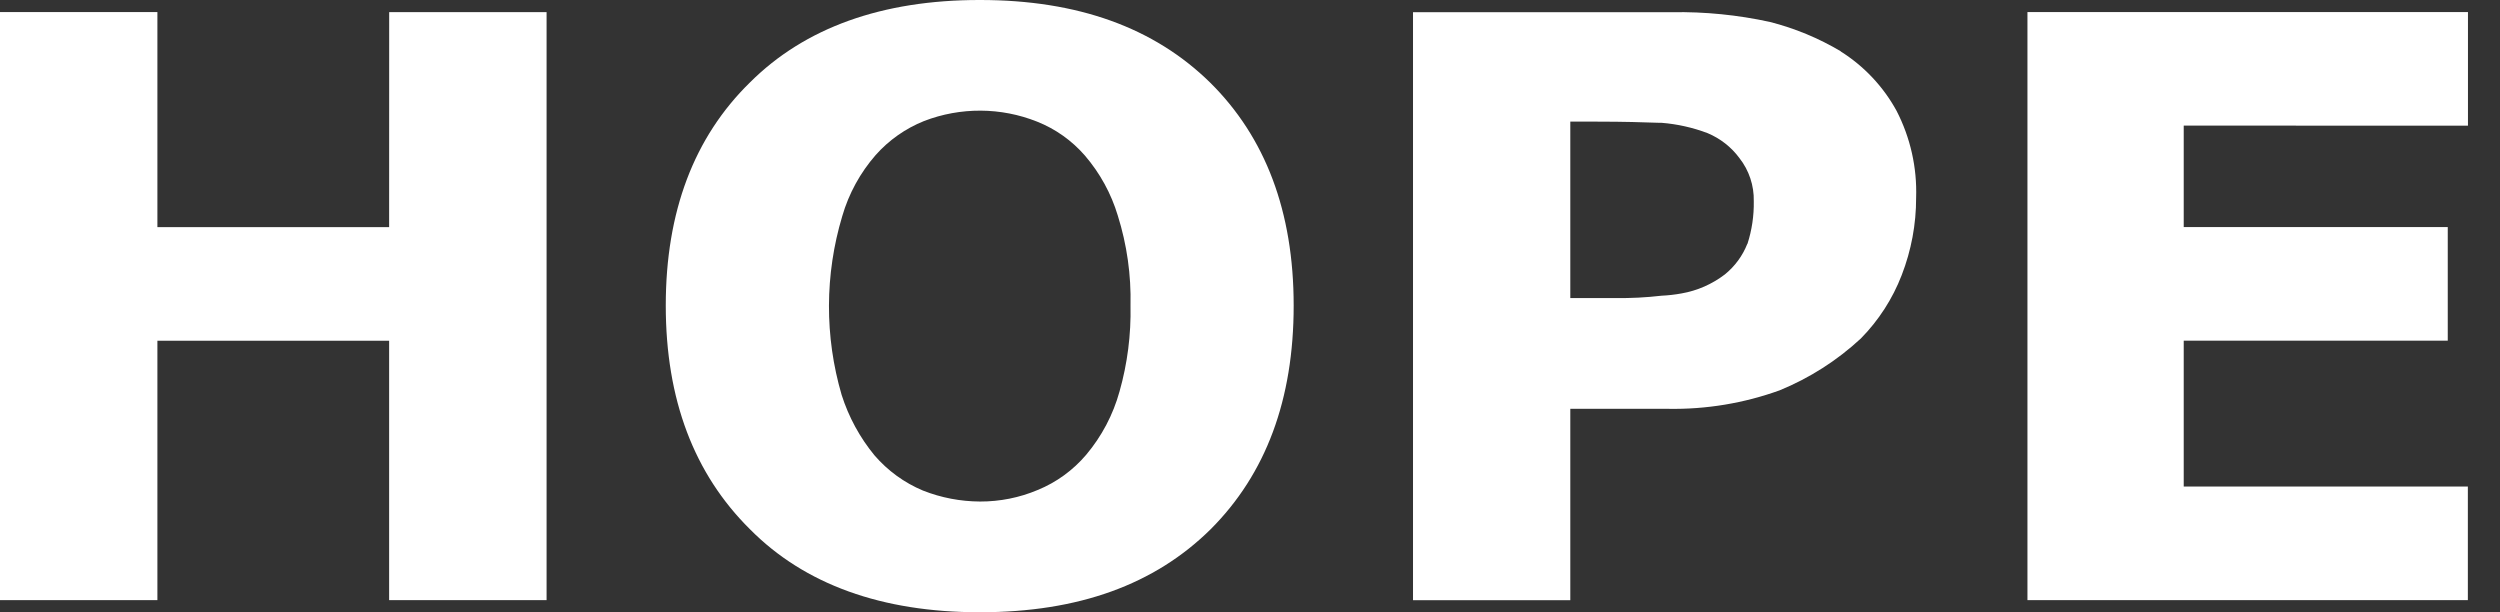 <svg width="49" height="12" viewBox="0 0 49 12" fill="none" xmlns="http://www.w3.org/2000/svg">
<rect x="0" y="0" width="49" height="12" fill="#333333" stroke="none"/>
<path d="M7.627 4.452H3.085V0.237H0V11.762H3.085V6.678H7.627V11.762H10.713V0.238H7.628L7.627 4.452Z" fill="white"/>
<path d="M34.247 4.78C34.155 5.014 34.003 5.22 33.807 5.379C33.558 5.569 33.268 5.697 32.959 5.751C32.828 5.775 32.696 5.79 32.564 5.796C32.264 5.831 31.962 5.846 31.66 5.842H30.778V2.384H31.312C31.82 2.384 32.216 2.396 32.521 2.407H32.566C32.876 2.432 33.18 2.5 33.47 2.61C33.717 2.714 33.932 2.881 34.091 3.096C34.281 3.337 34.381 3.637 34.374 3.944C34.379 4.227 34.337 4.51 34.25 4.78L34.247 4.78ZM36.08 1.006C35.646 0.748 35.178 0.554 34.69 0.43C34.059 0.292 33.414 0.228 32.769 0.239H27.695V11.764H30.778V8.013H32.699C33.442 8.026 34.181 7.903 34.88 7.651C35.468 7.41 36.007 7.066 36.473 6.634C36.822 6.279 37.095 5.856 37.274 5.391C37.461 4.908 37.557 4.395 37.556 3.877C37.576 3.285 37.444 2.698 37.172 2.171C36.912 1.696 36.534 1.295 36.076 1.007" fill="white"/>
<path d="M48.372 2.463V0.237H39.738V11.762H48.37V9.536H42.801V6.677H47.976V4.451H42.801V2.462L48.372 2.463Z" fill="white"/>
<path d="M21.943 7.672C21.817 8.129 21.593 8.553 21.288 8.915C21.031 9.217 20.706 9.454 20.338 9.604C19.981 9.755 19.596 9.831 19.209 9.83C18.826 9.828 18.446 9.756 18.09 9.615C17.724 9.462 17.4 9.226 17.141 8.926C16.852 8.575 16.634 8.173 16.496 7.74C16.161 6.595 16.165 5.379 16.508 4.237C16.636 3.795 16.86 3.386 17.163 3.039C17.423 2.746 17.748 2.518 18.112 2.372C18.826 2.097 19.617 2.101 20.327 2.384C20.689 2.528 21.01 2.756 21.265 3.05C21.559 3.393 21.779 3.793 21.909 4.226C22.088 4.796 22.172 5.391 22.158 5.989C22.17 6.557 22.098 7.125 21.943 7.672ZM19.209 0H19.197C17.288 0 15.774 0.543 14.699 1.616C13.603 2.689 13.049 4.147 13.049 5.989C13.049 7.83 13.603 9.287 14.699 10.373C15.772 11.457 17.286 12 19.197 12H19.209C21.141 12 22.632 11.457 23.729 10.373C24.813 9.288 25.356 7.831 25.356 5.989C25.356 4.146 24.802 2.689 23.716 1.616C22.621 0.543 21.129 0 19.208 0" fill="white"/>
</svg>
